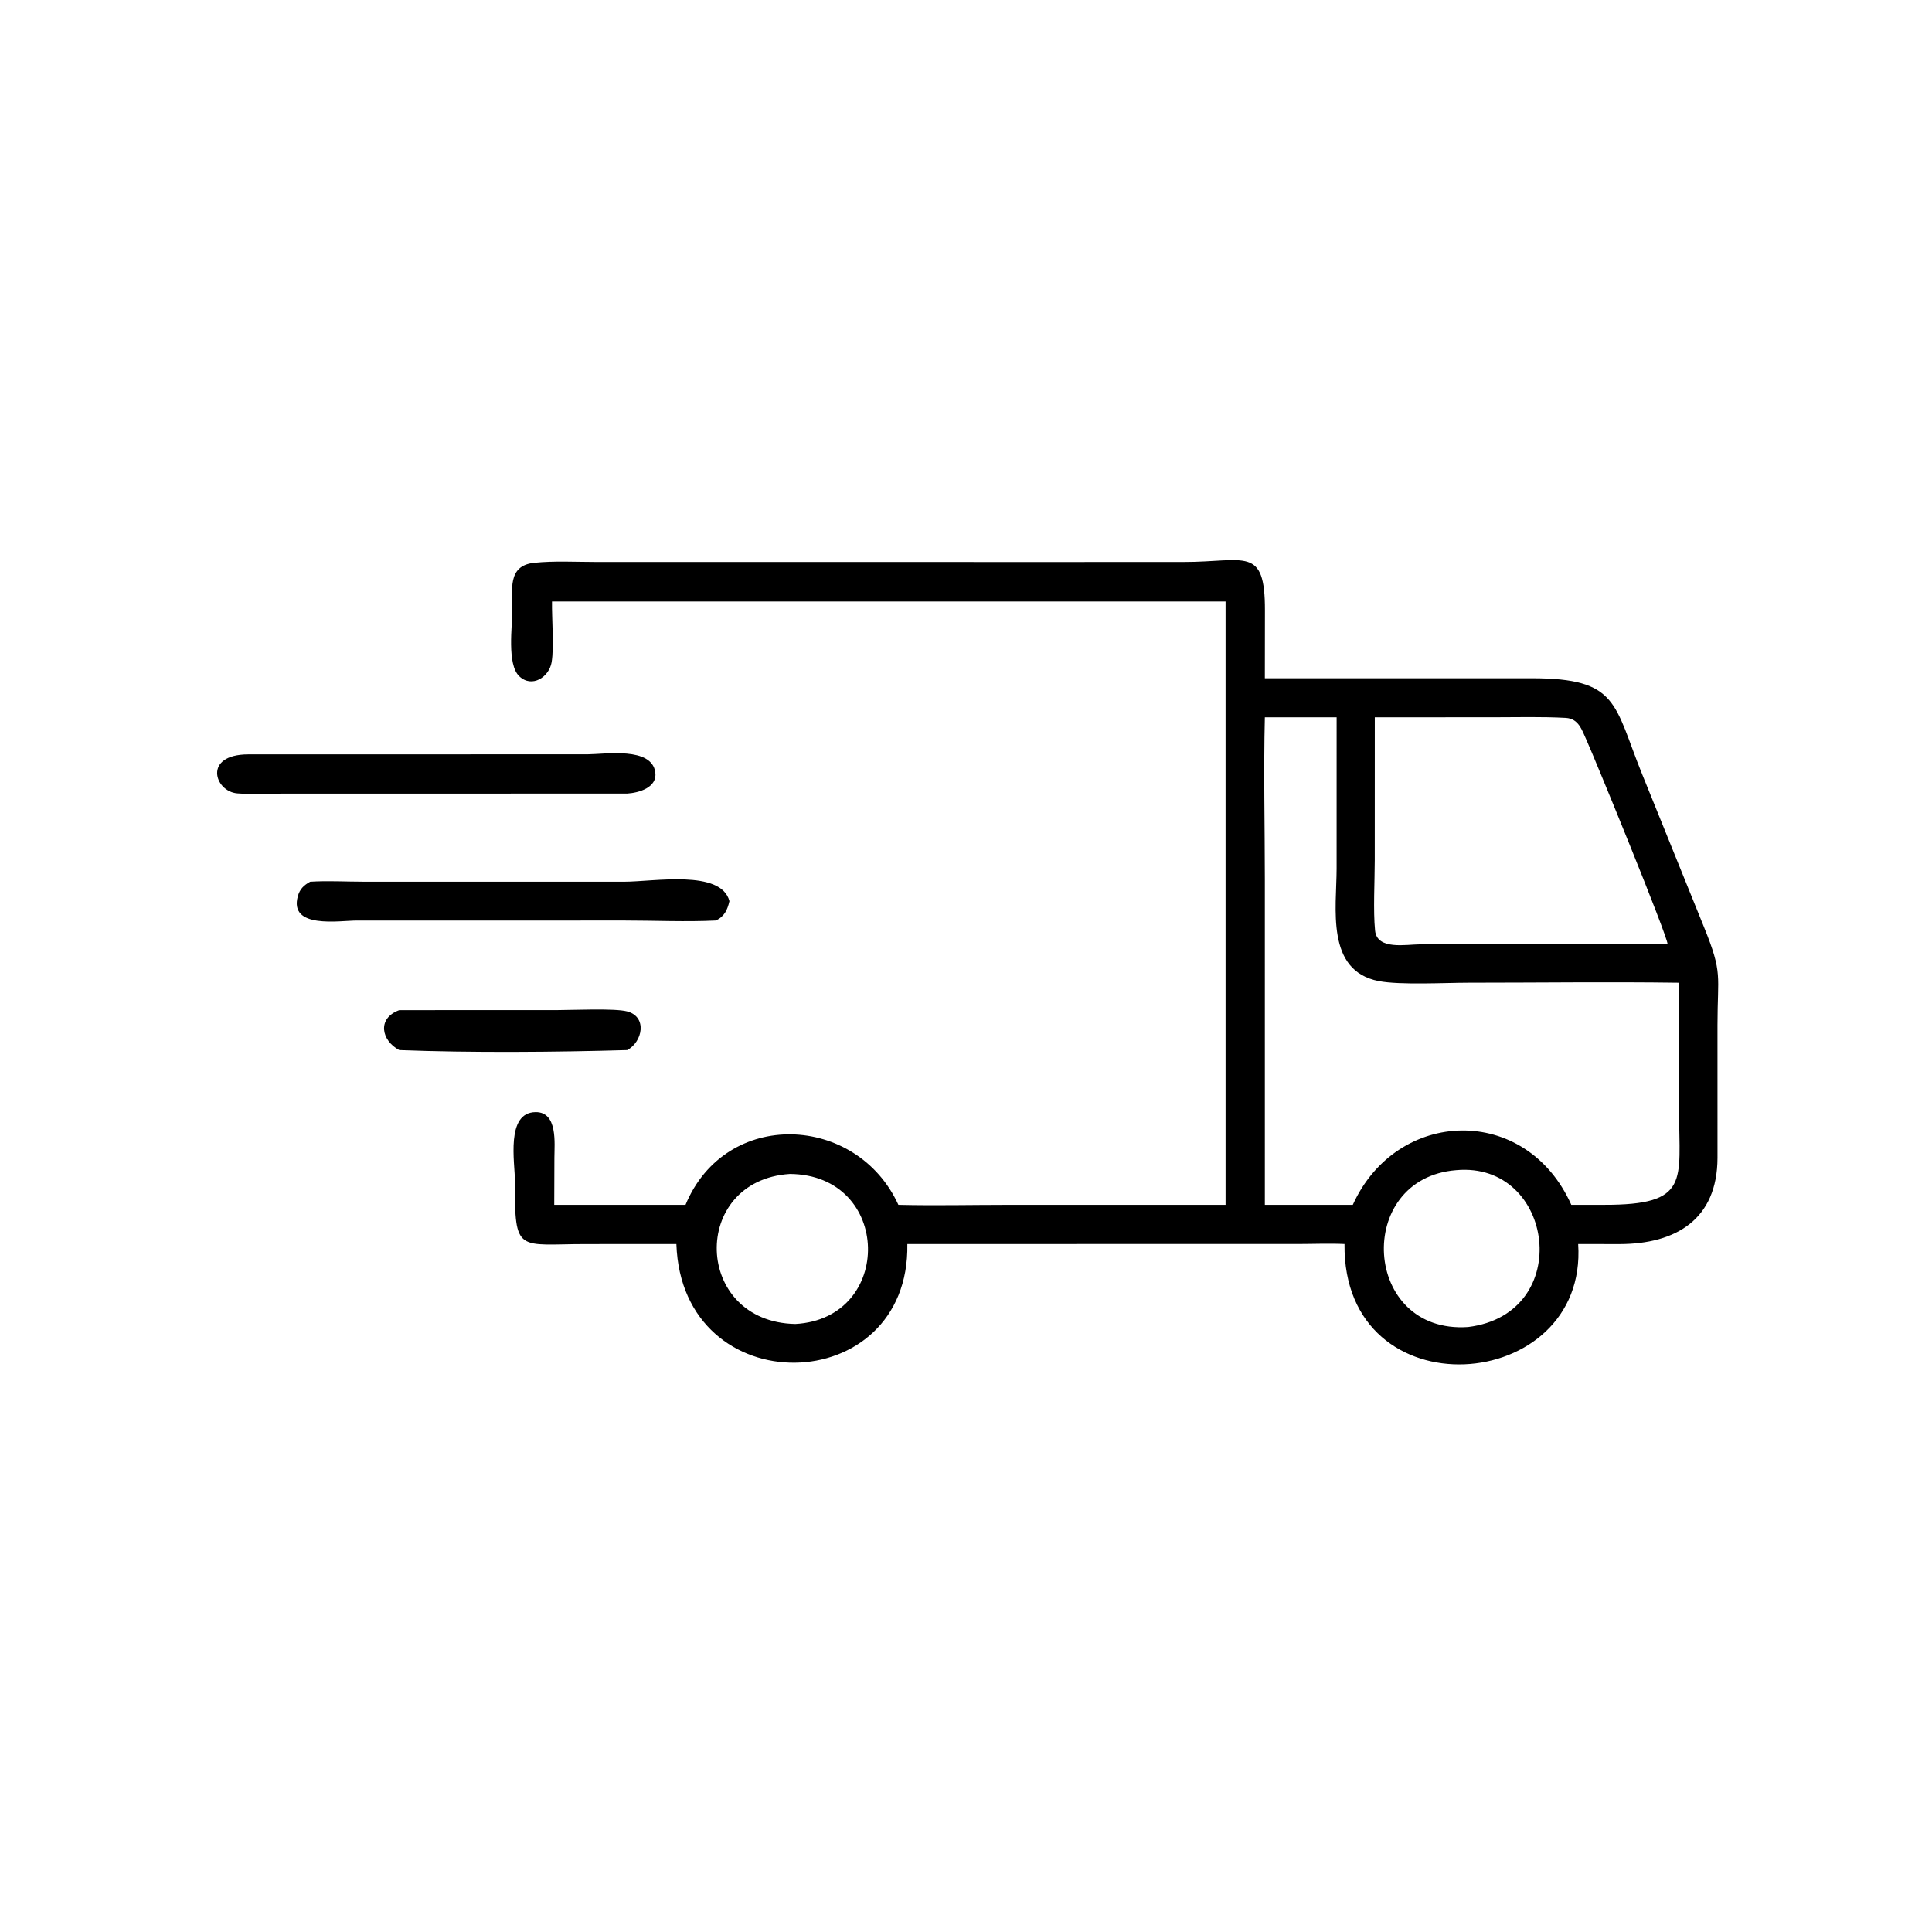 <?xml version="1.0" encoding="utf-8" ?>
<svg xmlns="http://www.w3.org/2000/svg" xmlns:xlink="http://www.w3.org/1999/xlink" width="1024" height="1024">
	<path transform="scale(2 2)" d="M146.286 159.404C146.217 163.861 146.861 171.502 146.185 175.504C145.525 179.413 140.978 182.439 137.601 179.202C134.313 176.051 135.75 165.918 135.782 161.719C135.822 156.42 134.352 149.893 141.567 149.15C146.908 148.6 152.553 148.927 157.929 148.93L281.314 148.939L313.73 148.93C330.016 148.929 335.255 144.54 335.22 161.784L335.198 179.749L405.979 179.742C428.909 179.756 427.637 186.467 435.15 205.086L451.641 245.849C456.586 258.047 455.152 258.315 455.149 271.68L455.153 306.866C455.107 323.043 444.282 329.696 429.122 329.701L418.232 329.682C420.877 369.694 355.829 374.679 356.309 329.682C352.18 329.489 347.949 329.678 343.811 329.678L240.455 329.682C241.193 370.94 180.696 372.294 179.249 329.682L155.295 329.696C137.2 329.693 136.351 332.35 136.476 313.125C136.441 308.032 133.972 294.811 141.935 294.724C147.85 294.66 146.931 303.021 146.921 306.825L146.879 319.293L181.673 319.293C192.331 293.601 227.063 295.183 238.08 319.293C247.699 319.527 257.387 319.299 267.013 319.298L324.789 319.293L324.789 159.404L146.286 159.404ZM335.198 190.095C334.846 204.386 335.197 218.77 335.197 233.073L335.198 319.293L358.506 319.293C370.169 293.59 404.417 292.461 416.411 319.293L425.057 319.293C447.998 319.345 444.974 312.894 444.971 294.478L444.952 260.436C426.39 260.179 407.784 260.426 389.217 260.429C383.053 260.43 370.961 261.086 365.384 259.999C351.242 257.244 354.214 240.619 354.216 230.211L354.22 190.095L335.198 190.095ZM364.335 190.095L364.325 227.969C364.324 233.434 363.884 241.388 364.41 246.616C364.935 251.838 372.64 250.274 376.295 250.26L441.929 250.23C442.047 248.354 422.61 200.936 420.448 196.151C419.18 193.344 418.334 190.44 414.93 190.251C408.589 189.901 402.165 190.084 395.813 190.084L364.335 190.095ZM385.927 310.104C358.767 312.237 360.992 353.607 389.06 351.676C417.437 348.169 411.93 307.761 385.927 310.104ZM209.323 311.109C182.819 312.829 183.697 350.3 210.754 350.873C236.965 349.461 236.403 311.32 209.323 311.109Z"/>
	<path transform="scale(2 2)" d="M166.222 210.304L74.612 210.319C70.749 210.326 66.749 210.553 62.903 210.255C56.857 209.786 53.712 199.962 65.743 199.917L155.736 199.899C160.45 199.868 172.706 197.856 173.66 204.671C174.228 208.727 169.3 210.106 166.222 210.304Z"/>
	<path transform="scale(2 2)" d="M189.68 243.946C181.776 244.332 173.684 243.952 165.757 243.95L94.558 243.954C89.912 243.969 76.479 246.235 78.944 237.452C79.468 235.583 80.549 234.581 82.205 233.666C86.822 233.37 91.634 233.657 96.272 233.659L165.424 233.665C173.271 233.659 191.124 230.354 193.307 238.815C192.784 241.109 191.976 242.915 189.68 243.946Z"/>
	<path transform="scale(2 2)" d="M105.807 278.281C101.08 275.792 99.822 269.888 105.807 267.697L147.685 267.685C151.634 267.686 162.95 267.157 166.225 268.037C171.623 269.486 170.27 276.133 166.222 278.281C147.367 278.832 124.65 279.017 105.807 278.281Z"/>
</svg>
